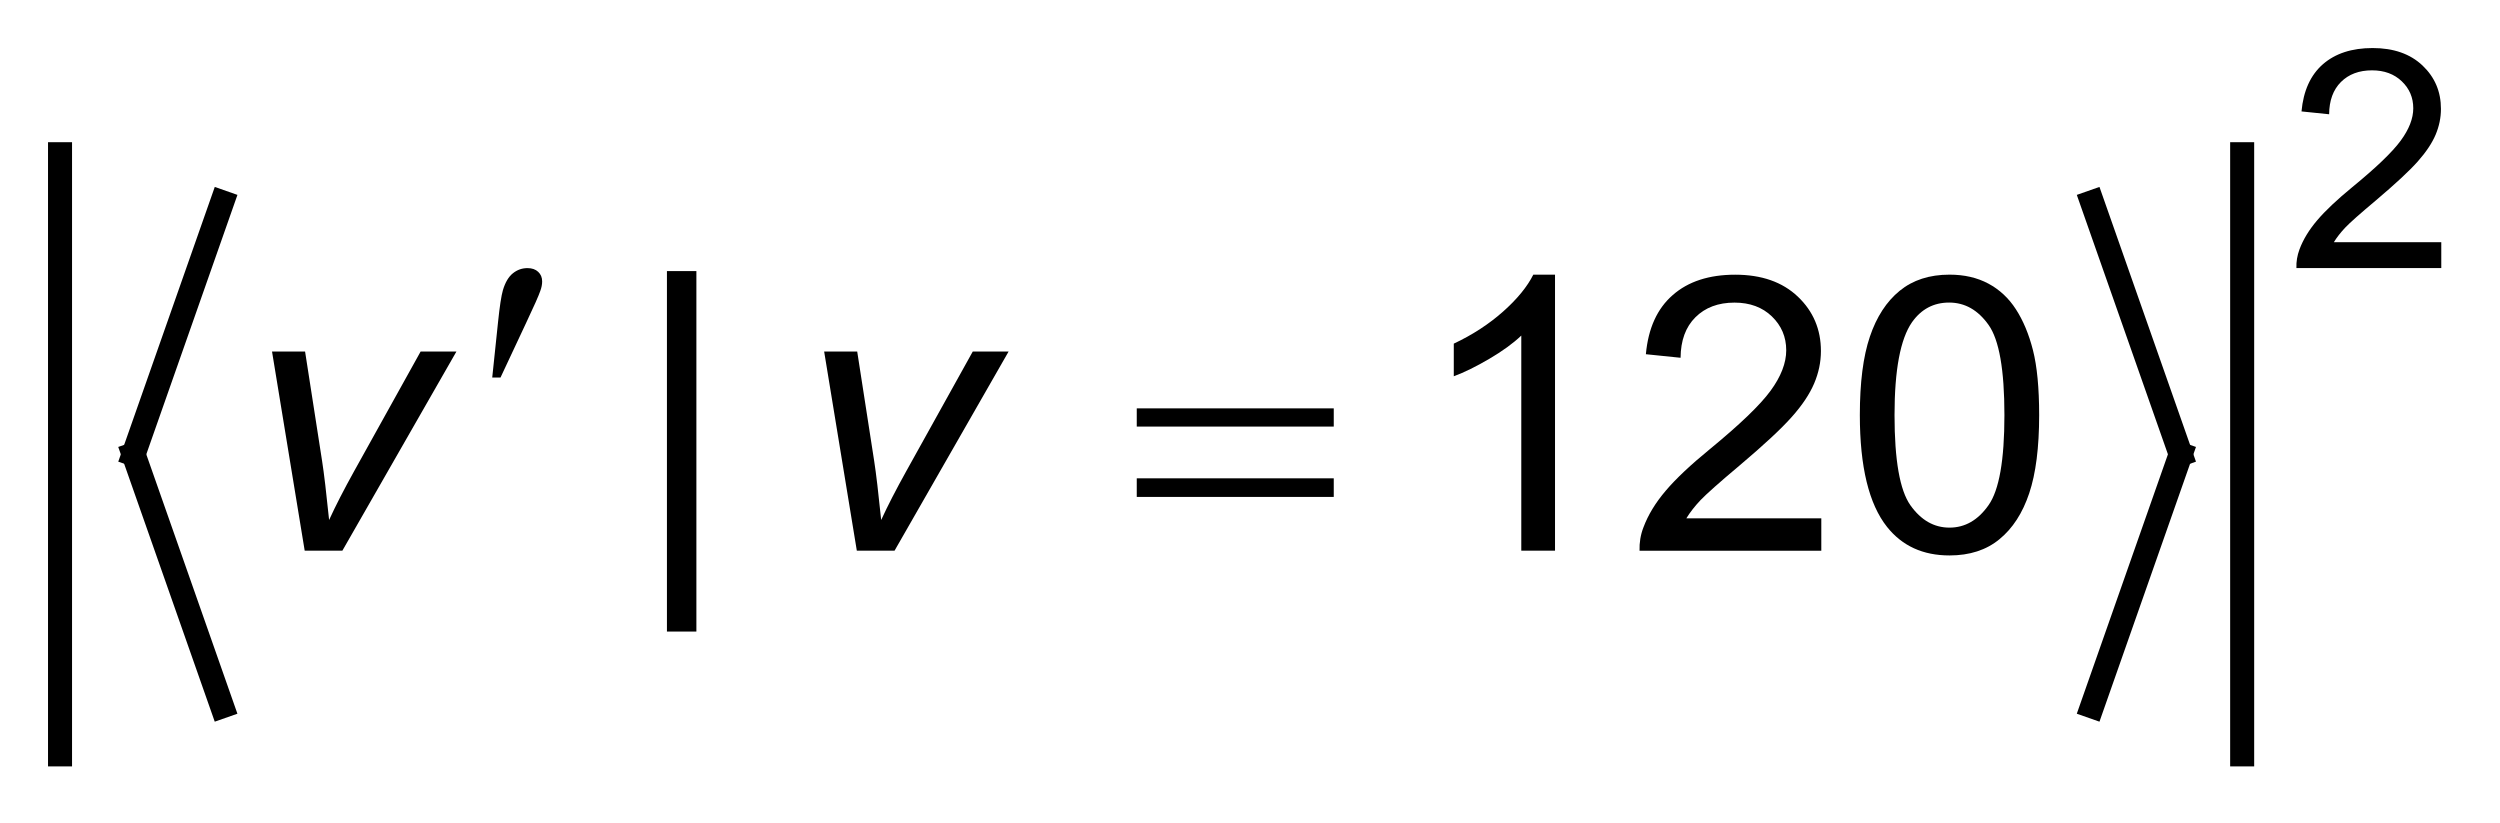 <?xml version="1.0" encoding="UTF-8"?>
<!DOCTYPE svg PUBLIC '-//W3C//DTD SVG 1.0//EN'
          'http://www.w3.org/TR/2001/REC-SVG-20010904/DTD/svg10.dtd'>
<svg stroke-dasharray="none" shape-rendering="auto" xmlns="http://www.w3.org/2000/svg" font-family="'Dialog'" text-rendering="auto" width="82" fill-opacity="1" color-interpolation="auto" color-rendering="auto" preserveAspectRatio="xMidYMid meet" font-size="12px" viewBox="0 0 82 27" fill="black" xmlns:xlink="http://www.w3.org/1999/xlink" stroke="black" image-rendering="auto" stroke-miterlimit="10" stroke-linecap="square" stroke-linejoin="miter" font-style="normal" stroke-width="1" height="27" stroke-dashoffset="0" font-weight="normal" stroke-opacity="1"
><!--Generated by the Batik Graphics2D SVG Generator--><defs id="genericDefs"
  /><g
  ><defs id="defs1"
    ><clipPath clipPathUnits="userSpaceOnUse" id="clipPath1"
      ><path d="M-1 -1 L50.809 -1 L50.809 15.95 L-1 15.95 L-1 -1 Z"
      /></clipPath
      ><clipPath clipPathUnits="userSpaceOnUse" id="clipPath2"
      ><path d="M0 -0 L0 14.95 L49.809 14.95 L49.809 -0 Z"
      /></clipPath
    ></defs
    ><g stroke-width="0.5" transform="scale(1.576,1.576) translate(1,1)"
    ><line y2="8.455" fill="none" x1="3.623" clip-path="url(#clipPath2)" x2="1.78" y1="3.209"
    /></g
    ><g stroke-width="0.5" transform="matrix(1.576,0,0,1.576,1.575,1.576)"
    ><line y2="13.701" fill="none" x1="1.78" clip-path="url(#clipPath2)" x2="3.623" y1="8.455"
    /></g
    ><g stroke-width="0.5" transform="matrix(1.576,0,0,1.576,1.575,1.576)"
    ><line y2="8.455" fill="none" x1="42.542" clip-path="url(#clipPath2)" x2="44.385" y1="3.209"
    /></g
    ><g stroke-width="0.5" transform="matrix(1.576,0,0,1.576,1.575,1.576)"
    ><line y2="13.701" fill="none" x1="44.385" clip-path="url(#clipPath2)" x2="42.542" y1="8.455"
    /></g
    ><g stroke-width="0.5" transform="matrix(1.576,0,0,1.576,1.575,1.576)"
    ><line y2="14.7" fill="none" x1="0.25" clip-path="url(#clipPath2)" x2="0.25" y1="2.209"
    /></g
    ><g stroke-width="0.5" transform="matrix(1.576,0,0,1.576,1.575,1.576)"
    ><line y2="14.7" fill="none" x1="45.665" clip-path="url(#clipPath2)" x2="45.665" y1="2.209"
    /></g
    ><g stroke-width="0.5" transform="matrix(1.576,0,0,1.576,1.575,1.576)"
    ><path d="M49.809 4.041 L49.809 4.579 L46.794 4.579 C46.789 4.444 46.812 4.315 46.858 4.19 C46.935 3.984 47.058 3.782 47.227 3.584 C47.396 3.385 47.64 3.155 47.959 2.893 C48.455 2.487 48.79 2.165 48.964 1.928 C49.139 1.69 49.226 1.466 49.226 1.254 C49.226 1.032 49.147 0.845 48.988 0.693 C48.83 0.541 48.623 0.464 48.368 0.464 C48.097 0.464 47.883 0.545 47.721 0.706 C47.559 0.868 47.477 1.092 47.475 1.378 L46.9 1.319 C46.939 0.89 47.088 0.563 47.344 0.338 C47.602 0.113 47.946 0 48.38 0 C48.818 0 49.164 0.122 49.419 0.364 C49.675 0.607 49.802 0.907 49.802 1.266 C49.802 1.449 49.765 1.628 49.691 1.804 C49.616 1.98 49.492 2.166 49.319 2.361 C49.146 2.556 48.858 2.823 48.456 3.164 C48.12 3.446 47.904 3.637 47.809 3.738 C47.714 3.839 47.635 3.94 47.573 4.041 L49.809 4.041 Z" stroke="none" clip-path="url(#clipPath2)"
    /></g
    ><g stroke-width="0.5" transform="matrix(1.576,0,0,1.576,1.575,1.576)"
    ><path d="M12.881 12.144 L12.881 4.642 L13.494 4.642 L13.494 12.144 L12.881 12.144 Z" stroke="none" clip-path="url(#clipPath2)"
    /></g
    ><g stroke-width="0.5" transform="matrix(1.576,0,0,1.576,1.575,1.576)"
    ><path d="M31.364 10.461 L30.662 10.461 L30.662 5.984 C30.493 6.146 30.27 6.307 29.996 6.468 C29.722 6.629 29.475 6.75 29.257 6.831 L29.257 6.152 C29.65 5.967 29.993 5.743 30.287 5.481 C30.581 5.219 30.789 4.963 30.912 4.716 L31.364 4.716 L31.364 10.461 Z" stroke="none" clip-path="url(#clipPath2)"
    /></g
    ><g stroke-width="0.5" transform="matrix(1.576,0,0,1.576,1.575,1.576)"
    ><path d="M36.906 9.787 L36.906 10.462 L33.123 10.462 C33.118 10.293 33.144 10.13 33.205 9.974 C33.301 9.717 33.455 9.463 33.668 9.213 C33.88 8.963 34.187 8.674 34.587 8.347 C35.209 7.836 35.63 7.433 35.849 7.134 C36.067 6.837 36.176 6.555 36.176 6.29 C36.176 6.012 36.076 5.777 35.877 5.585 C35.679 5.394 35.419 5.298 35.099 5.298 C34.76 5.298 34.49 5.4 34.286 5.603 C34.082 5.806 33.98 6.087 33.977 6.446 L33.255 6.372 C33.304 5.833 33.49 5.423 33.814 5.141 C34.136 4.858 34.57 4.717 35.114 4.717 C35.663 4.717 36.097 4.869 36.418 5.174 C36.738 5.478 36.898 5.856 36.898 6.306 C36.898 6.535 36.851 6.76 36.757 6.981 C36.663 7.202 36.508 7.435 36.29 7.679 C36.073 7.924 35.712 8.259 35.207 8.686 C34.785 9.04 34.515 9.281 34.394 9.407 C34.275 9.533 34.175 9.66 34.097 9.788 L36.906 9.788 Z" stroke="none" clip-path="url(#clipPath2)"
    /></g
    ><g stroke-width="0.5" transform="matrix(1.576,0,0,1.576,1.575,1.576)"
    ><path d="M37.708 7.639 C37.708 6.963 37.777 6.418 37.917 6.006 C38.056 5.594 38.263 5.276 38.537 5.052 C38.812 4.828 39.157 4.716 39.574 4.716 C39.881 4.716 40.15 4.778 40.382 4.902 C40.614 5.026 40.806 5.204 40.956 5.437 C41.107 5.67 41.226 5.954 41.311 6.288 C41.396 6.622 41.44 7.074 41.44 7.64 C41.44 8.312 41.371 8.854 41.233 9.266 C41.095 9.678 40.889 9.997 40.614 10.222 C40.34 10.448 39.993 10.56 39.574 10.56 C39.022 10.56 38.589 10.362 38.274 9.966 C37.896 9.49 37.708 8.714 37.708 7.639 ZM38.43 7.639 C38.43 8.578 38.54 9.203 38.76 9.515 C38.981 9.826 39.251 9.981 39.574 9.981 C39.896 9.981 40.168 9.826 40.387 9.513 C40.608 9.2 40.717 8.576 40.717 7.639 C40.717 6.698 40.608 6.072 40.387 5.762 C40.167 5.452 39.894 5.297 39.566 5.297 C39.243 5.297 38.986 5.434 38.793 5.707 C38.551 6.056 38.43 6.7 38.43 7.639 Z" stroke="none" clip-path="url(#clipPath2)"
    /></g
    ><g stroke-width="0.5" transform="matrix(1.576,0,0,1.576,1.575,1.576)"
    ><path d="M5.342 10.461 L4.662 6.316 L5.35 6.316 L5.705 8.6 C5.744 8.849 5.792 9.256 5.85 9.822 C5.985 9.527 6.158 9.19 6.369 8.81 L7.755 6.316 L8.5 6.316 L6.126 10.461 L5.342 10.461 Z" stroke="none" clip-path="url(#clipPath2)"
    /></g
    ><g stroke-width="0.5" transform="matrix(1.576,0,0,1.576,1.575,1.576)"
    ><path d="M16.833 10.461 L16.153 6.316 L16.841 6.316 L17.195 8.6 C17.234 8.849 17.282 9.256 17.34 9.822 C17.475 9.527 17.649 9.19 17.86 8.81 L19.246 6.316 L19.992 6.316 L17.618 10.461 L16.833 10.461 Z" stroke="none" clip-path="url(#clipPath2)"
    /></g
    ><g stroke-width="0.5" transform="matrix(1.576,0,0,1.576,1.575,1.576)"
    ><path d="M9.245 6.858 L9.366 5.703 C9.4 5.375 9.434 5.154 9.467 5.04 C9.516 4.876 9.586 4.758 9.676 4.687 C9.766 4.615 9.867 4.58 9.979 4.58 C10.073 4.58 10.147 4.606 10.202 4.658 C10.257 4.71 10.284 4.776 10.284 4.857 C10.284 4.92 10.271 4.986 10.245 5.056 C10.211 5.155 10.115 5.372 9.956 5.708 L9.417 6.858 L9.245 6.858 Z" stroke="none" clip-path="url(#clipPath2)"
    /></g
    ><g stroke-width="0.5" transform="matrix(1.576,0,0,1.576,1.575,1.576)"
    ><path d="M22.659 7.499 L26.759 7.499 L26.759 7.878 L22.659 7.878 L22.659 7.499 ZM22.659 8.955 L26.759 8.955 L26.759 9.342 L22.659 9.342 L22.659 8.955 Z" stroke="none" clip-path="url(#clipPath2)"
    /></g
  ></g
></svg
>
